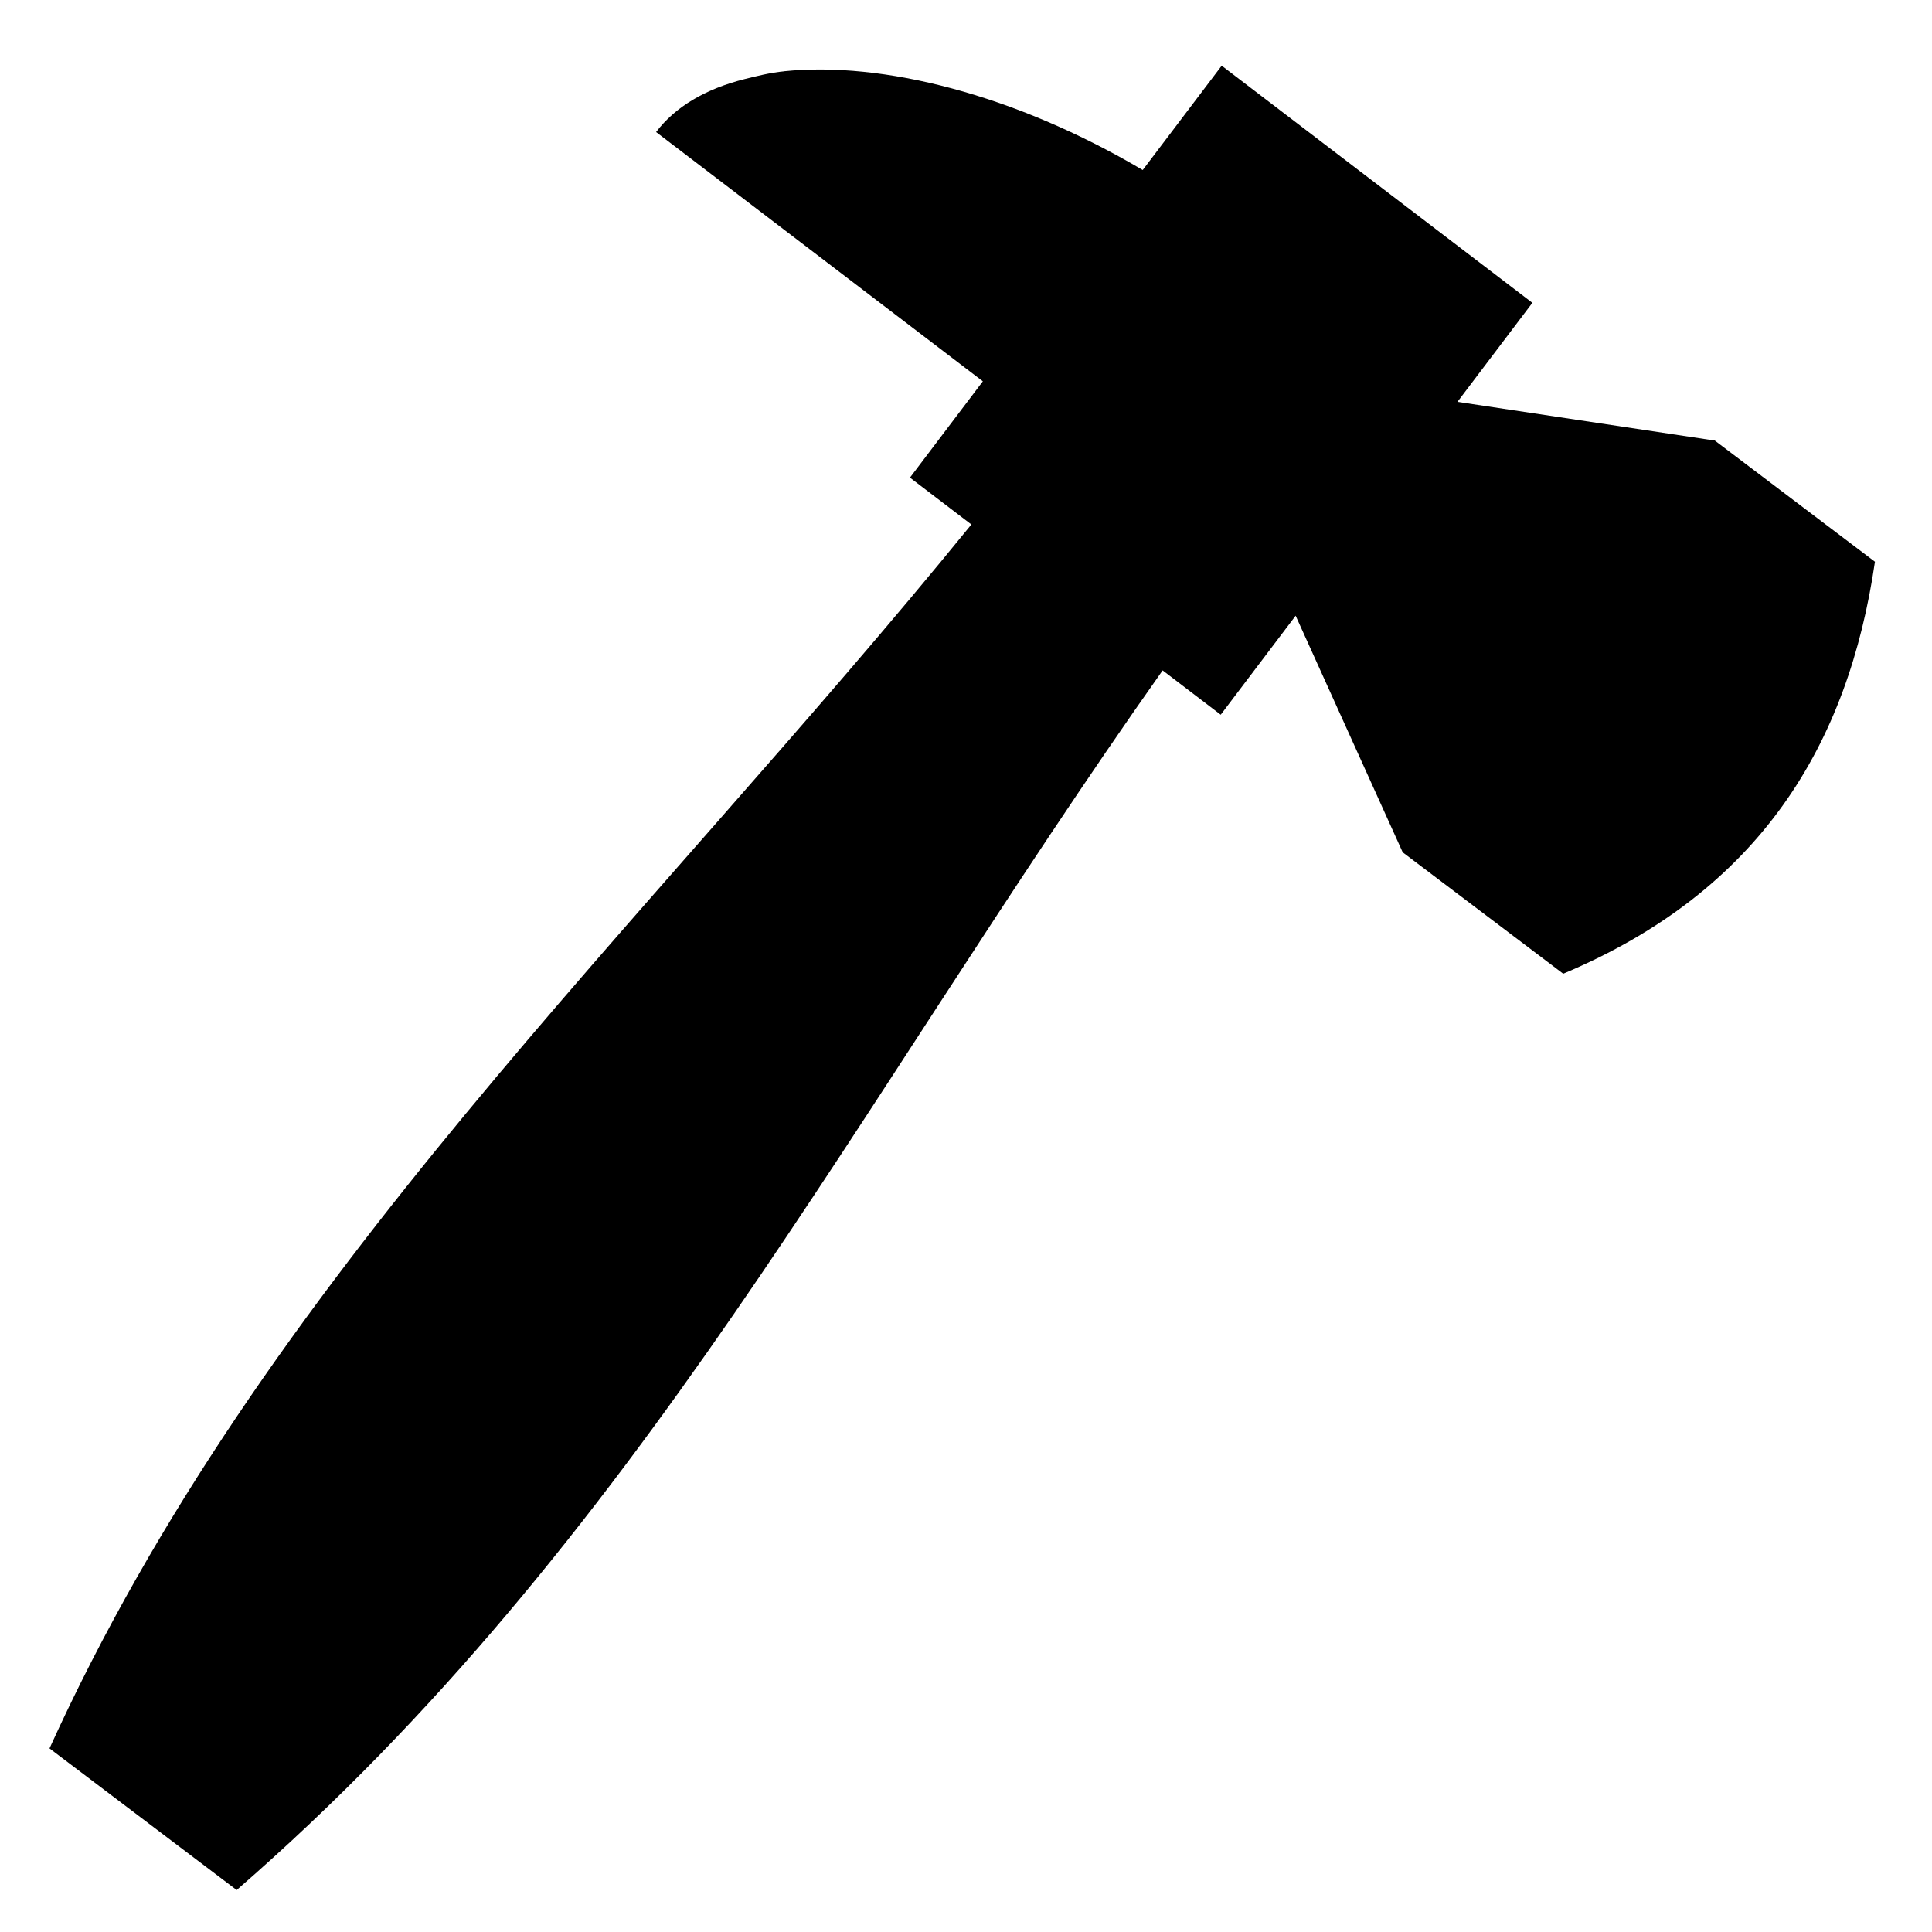 <?xml version="1.0" encoding="utf-8"?>
<!-- Скачано с сайта svg4.ru / Downloaded from svg4.ru -->
<svg fill="#000000" width="800px" height="800px" viewBox="0 0 32 32" version="1.1" xmlns="http://www.w3.org/2000/svg">
<title>hammer</title>
<path d="M28.394 7.296l-4.254-0.64 1.241-1.64-5.146-3.928-1.308 1.728c-2.13-1.258-4.321-1.802-5.939-1.636l0 0.001c-0.231 0.022-0.45 0.078-0.656 0.129-0.646 0.162-1.148 0.459-1.465 0.877l5.412 4.129-1.207 1.595 1.017 0.776c-5.472 6.732-11.742 12.501-15.269 20.272l3.1 2.346c6.645-5.773 10.208-12.942 15.337-20.201l0.962 0.734 1.241-1.64 1.773 3.919 2.659 2.011c3.267-1.373 4.722-3.803 5.163-6.824l-2.659-2.012z"></path>
</svg>